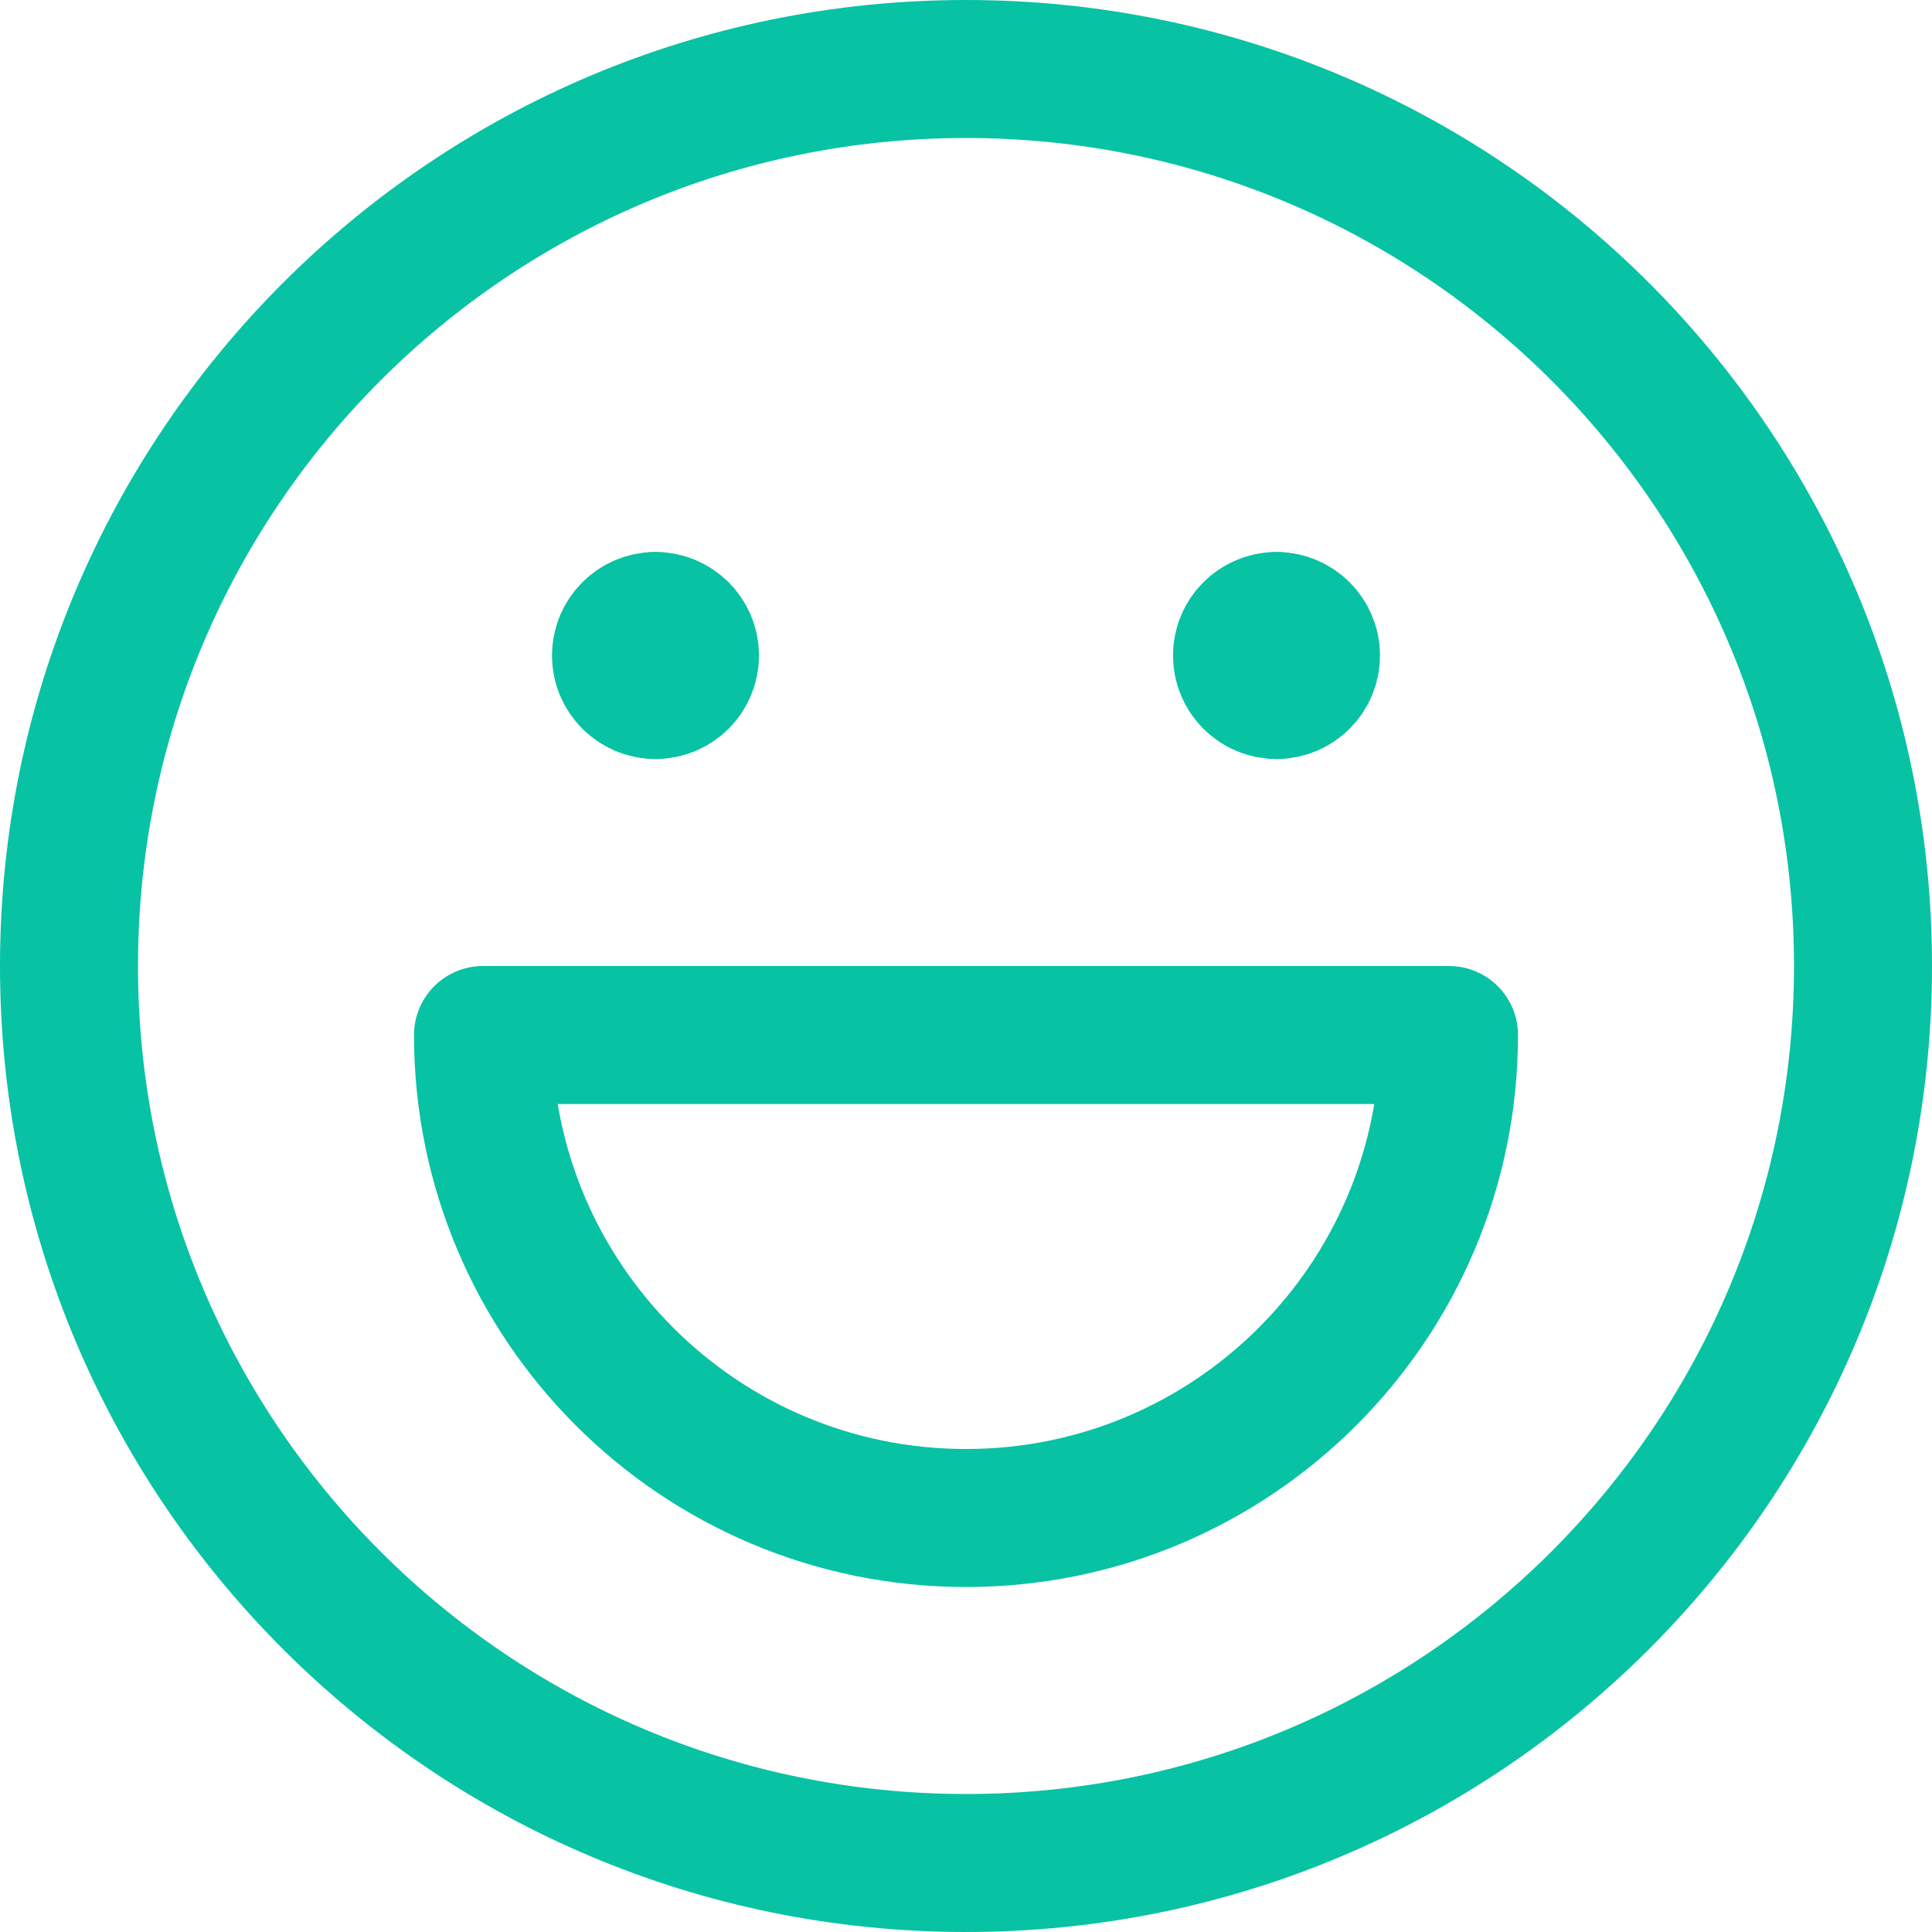 <svg width="14" height="14" viewBox="0 0 14 14" fill="none" xmlns="http://www.w3.org/2000/svg">
<g clip-path="url(#clip0_1222_34604)">
<path d="M7 13.5C10.59 13.5 13.5 10.59 13.5 7C13.5 3.41 10.59 0.5 7 0.5C3.41 0.5 0.5 3.41 0.5 7C0.5 10.59 3.41 13.5 7 13.5Z" stroke="#08C2A4" stroke-linecap="round" stroke-linejoin="round"/>
<path d="M4.75 5C4.612 5 4.5 4.888 4.5 4.75C4.5 4.612 4.612 4.5 4.75 4.5" stroke="#08C2A4" stroke-linecap="round" stroke-linejoin="round"/>
<path d="M4.75 5C4.888 5 5 4.888 5 4.75C5 4.612 4.888 4.5 4.75 4.5" stroke="#08C2A4" stroke-linecap="round" stroke-linejoin="round"/>
<path d="M9.25 5C9.112 5 9 4.888 9 4.75C9 4.612 9.112 4.5 9.25 4.5" stroke="#08C2A4" stroke-linecap="round" stroke-linejoin="round"/>
<path d="M9.25 5C9.388 5 9.5 4.888 9.5 4.75C9.5 4.612 9.388 4.5 9.25 4.5" stroke="#08C2A4" stroke-linecap="round" stroke-linejoin="round"/>
<path d="M7 11C8.933 11 10.5 9.433 10.5 7.5H3.5C3.5 9.433 5.067 11 7 11Z" stroke="#08C2A4" stroke-linecap="round" stroke-linejoin="round"/>
</g>
<defs>
<clipPath id="clip0_1222_34604">
<rect width="14" height="14" fill="white"/>
</clipPath>
</defs>
</svg>
